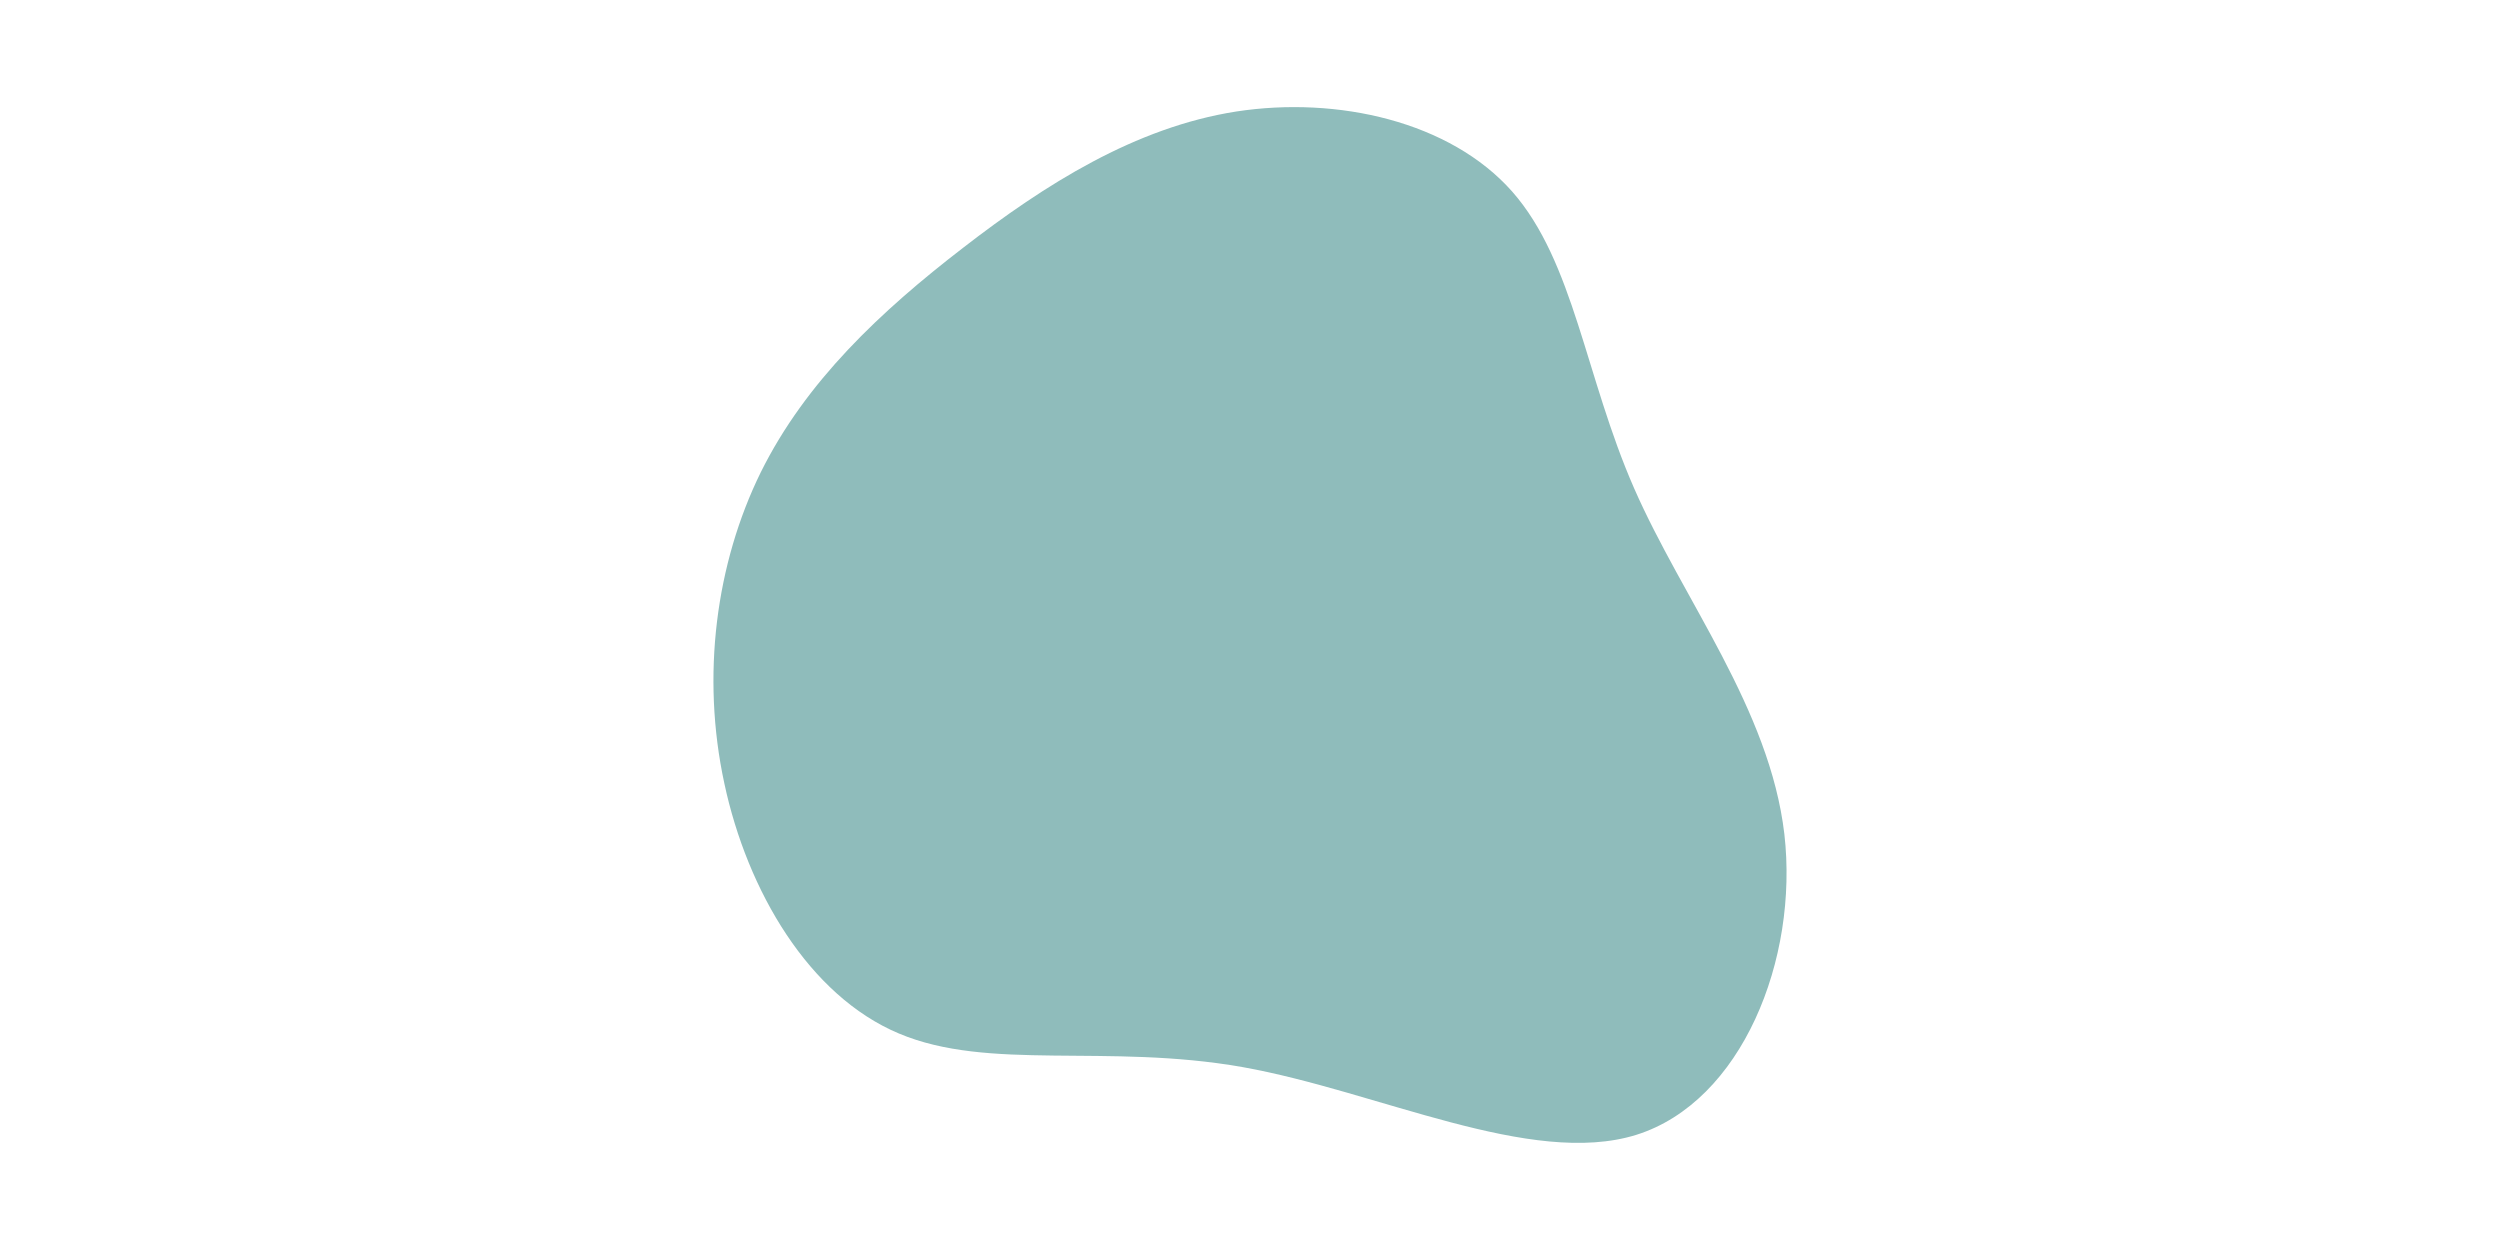 <svg id="visual" viewBox="0 0 900 450" width="900" height="450" xmlns="http://www.w3.org/2000/svg" xmlns:xlink="http://www.w3.org/1999/xlink" version="1.1"><g transform="translate(440.966 220.342)"><path d="M103.4 -151.4C125.7 -126.1 129.7 -84.8 147.3 -44.6C164.9 -4.4 196.1 34.8 201.4 79.9C206.6 125.1 186 176.3 148.1 188.2C110.2 200 55.1 172.5 6.3 163.8C-42.5 155.2 -85 165.4 -117.4 151.7C-149.7 138.1 -171.9 100.5 -180.2 61.7C-188.6 22.8 -183.2 -17.5 -167.1 -50.3C-150.9 -83 -123.9 -108.3 -94.3 -131.1C-64.7 -154 -32.3 -174.5 4.1 -180.2C40.6 -185.8 81.1 -176.6 103.4 -151.4" fill="#8FBCBB"></path></g></svg>